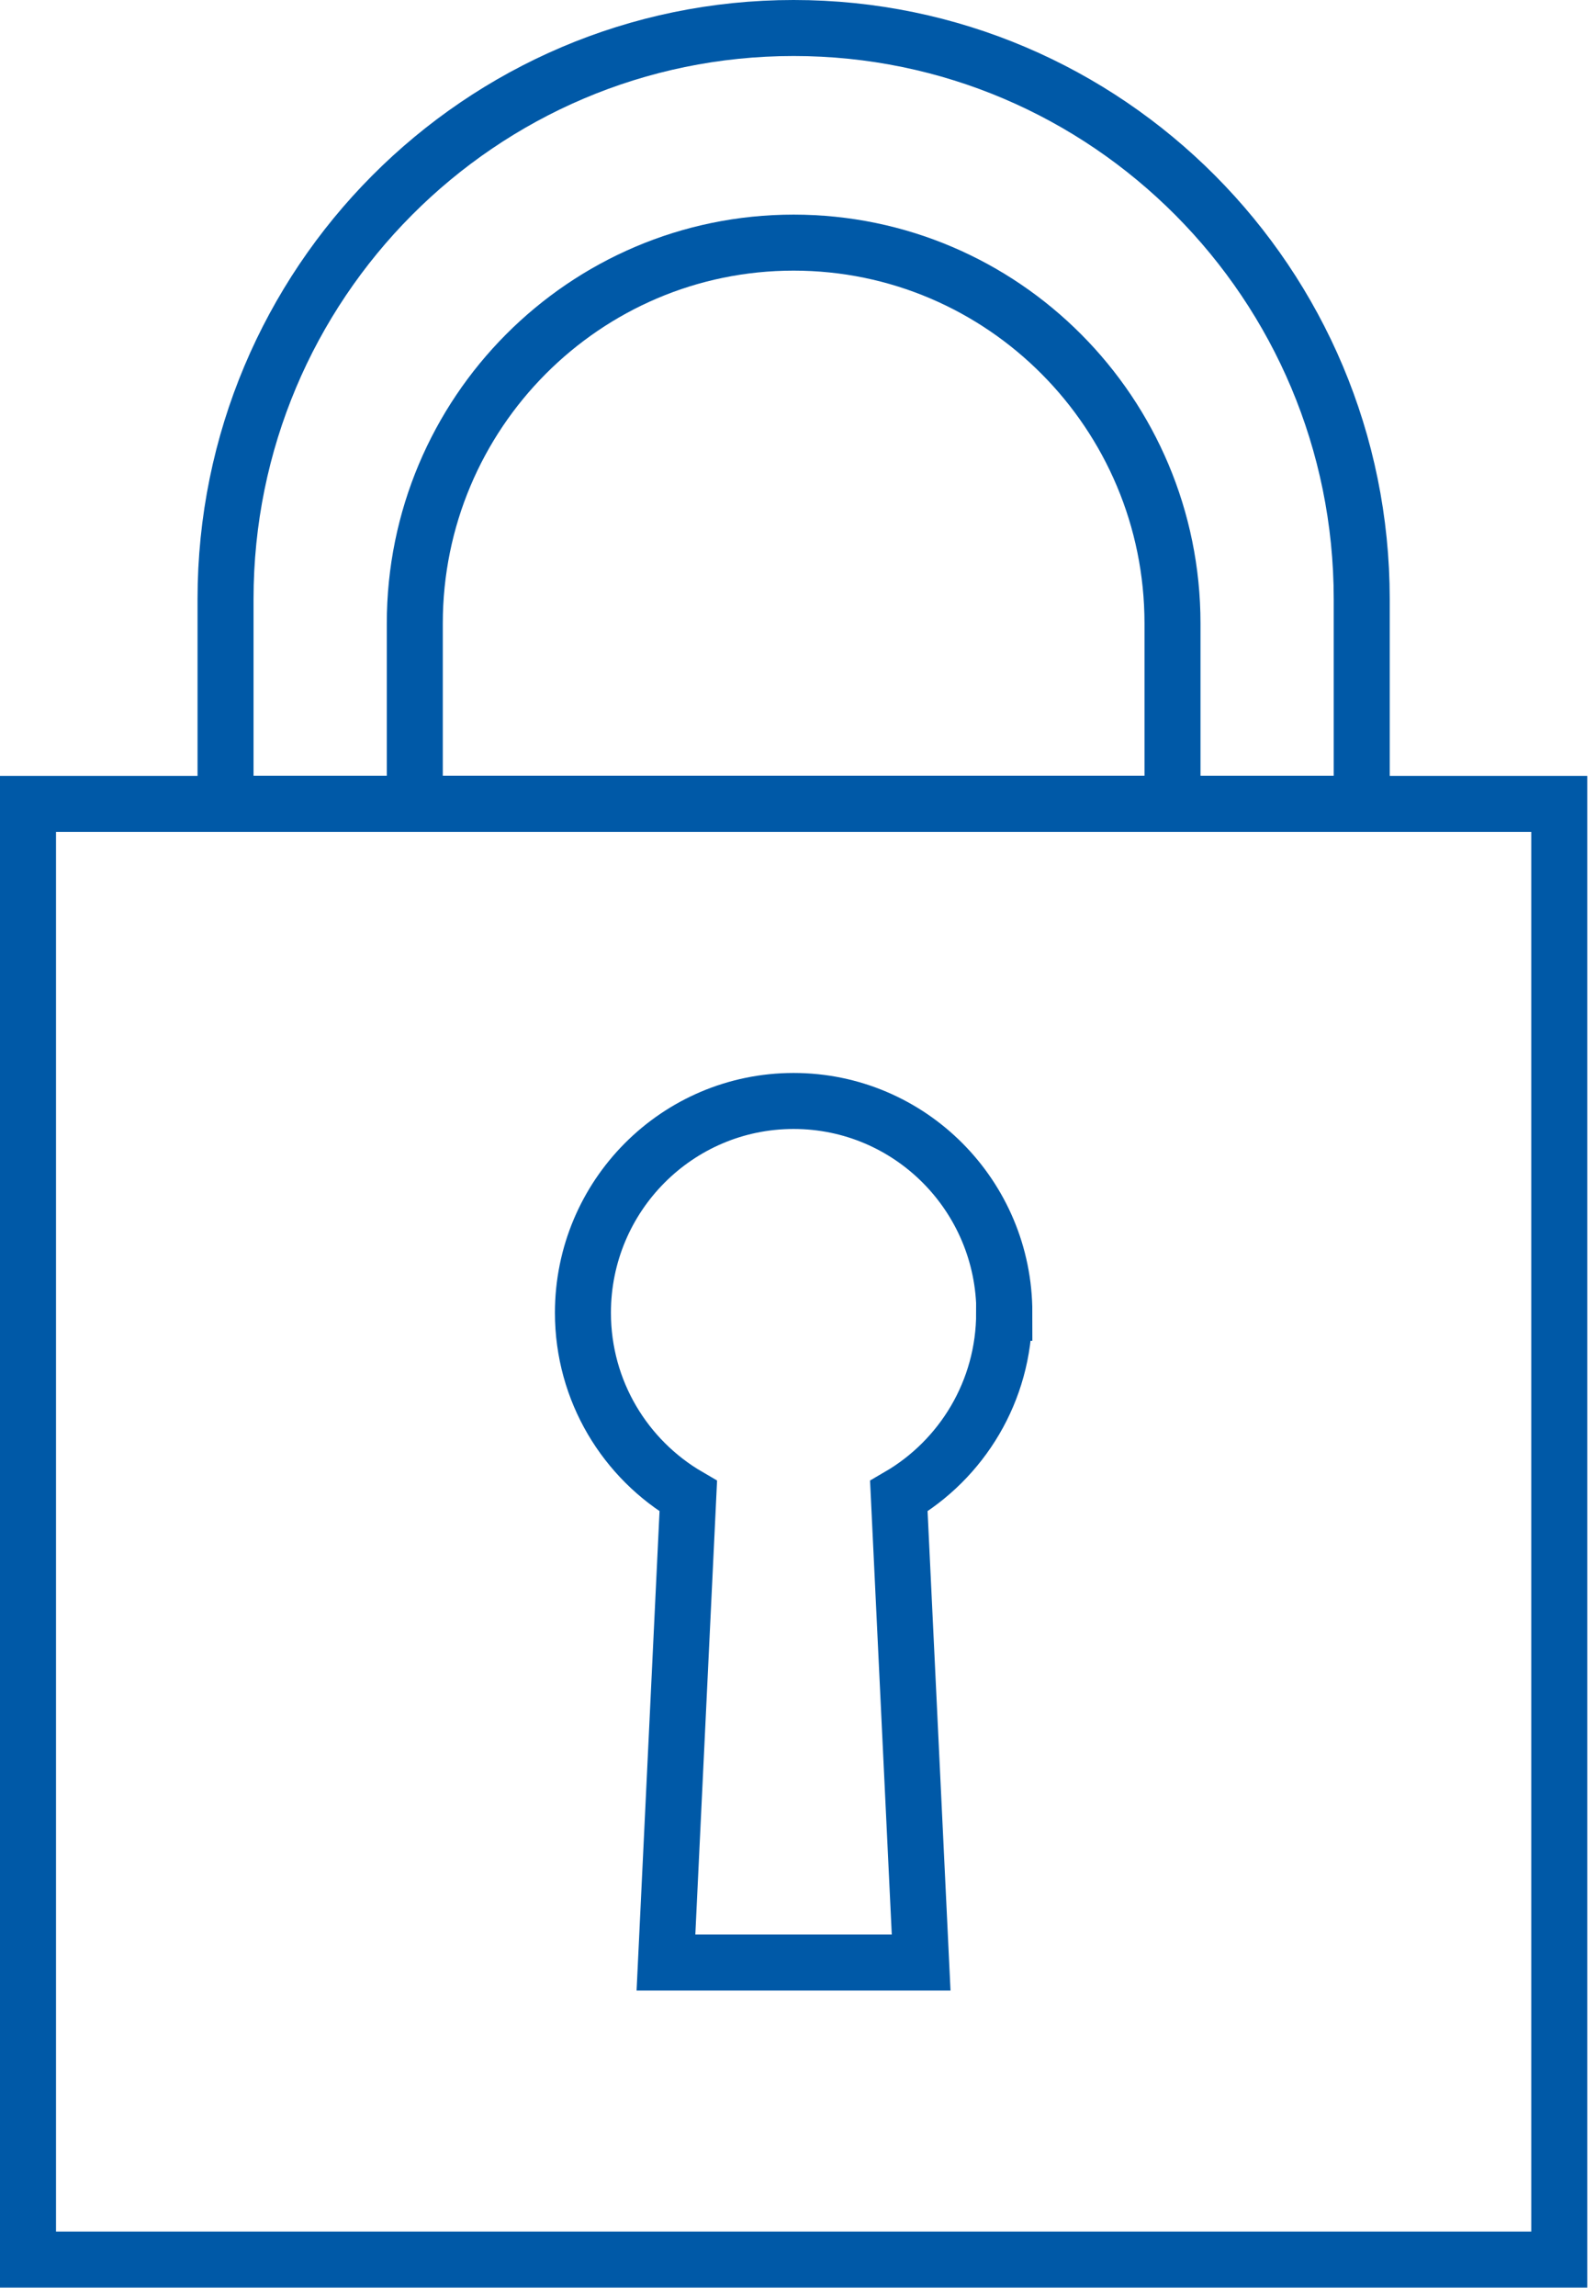 <svg width="57" height="82" viewBox="0 0 57 82" fill="none" xmlns="http://www.w3.org/2000/svg">
<path d="M55.688 28.709H1V80.688H55.688V28.709Z" stroke="#0059A7" stroke-width="2" stroke-miterlimit="10"/>
<path d="M28.344 1C39.541 1 48.633 10.138 48.633 21.392V28.708H8.055V21.392C8.055 10.138 17.147 1 28.344 1Z" stroke="#0059A7" stroke-width="2" stroke-miterlimit="10"/>
<path d="M28.344 8.664C35.813 8.664 41.875 14.759 41.875 22.263V28.709H14.814V22.263C14.814 14.756 20.878 8.664 28.344 8.664Z" stroke="#0059A7" stroke-width="2" stroke-miterlimit="10"/>
<path d="M35.87 46.878C35.87 42.702 32.499 39.315 28.344 39.315C24.189 39.315 20.819 42.702 20.819 46.878C20.819 49.676 22.333 52.118 24.582 53.427L23.784 70.081H32.898L32.101 53.427C34.349 52.118 35.863 49.676 35.863 46.878H35.87Z" stroke="#0059A7" stroke-width="2" stroke-miterlimit="10"/>
</svg>
